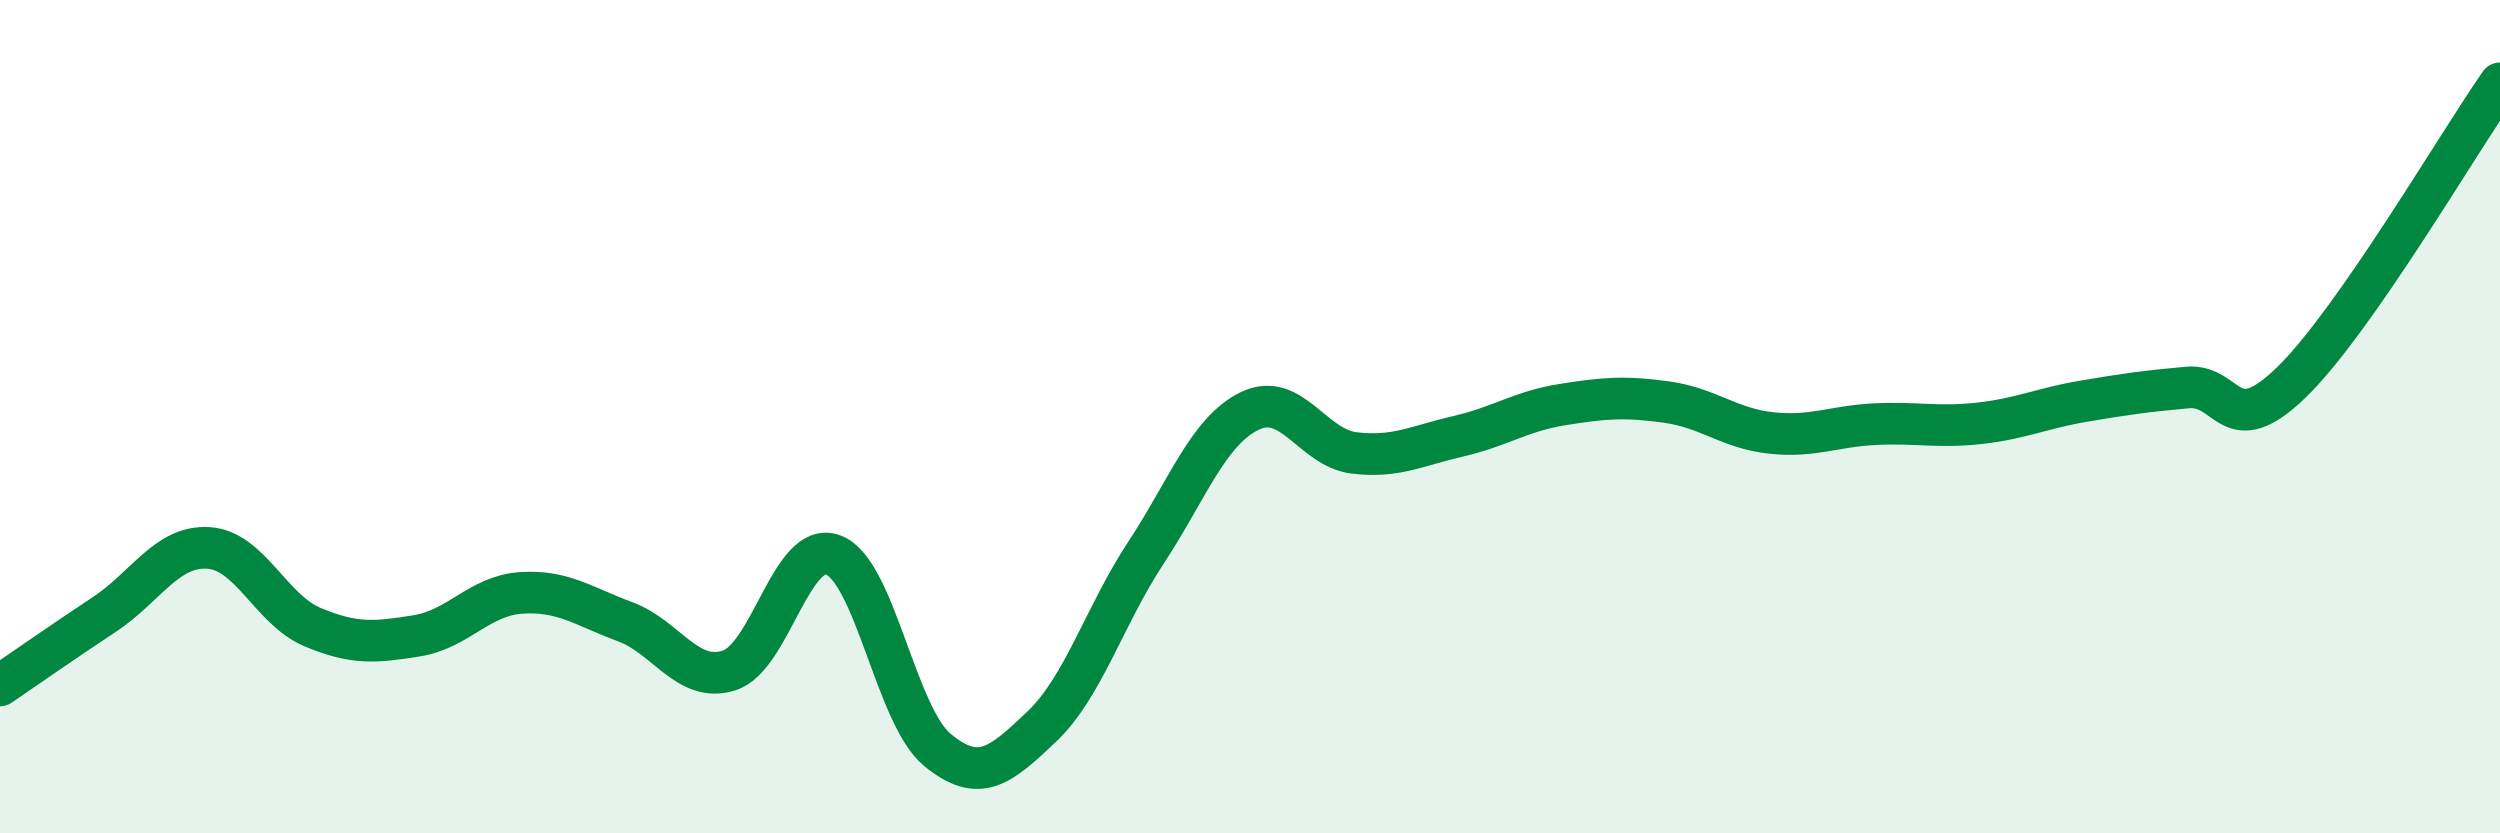 
    <svg width="60" height="20" viewBox="0 0 60 20" xmlns="http://www.w3.org/2000/svg">
      <path
        d="M 0,16.45 C 0.5,16.11 1.5,15.41 2.5,14.75 C 3.5,14.09 4,13.09 5,13.15 C 6,13.21 6.5,14.63 7.5,15.05 C 8.5,15.47 9,15.42 10,15.26 C 11,15.1 11.5,14.3 12.5,14.23 C 13.5,14.16 14,14.55 15,14.92 C 16,15.29 16.5,16.41 17.5,16.09 C 18.5,15.77 19,12.94 20,13.32 C 21,13.7 21.5,17.18 22.5,18 C 23.5,18.82 24,18.39 25,17.44 C 26,16.49 26.5,14.79 27.5,13.27 C 28.5,11.75 29,10.34 30,9.86 C 31,9.38 31.5,10.75 32.5,10.87 C 33.5,10.99 34,10.7 35,10.47 C 36,10.24 36.5,9.87 37.5,9.71 C 38.5,9.55 39,9.51 40,9.65 C 41,9.79 41.5,10.28 42.5,10.39 C 43.5,10.5 44,10.23 45,10.18 C 46,10.13 46.5,10.27 47.5,10.16 C 48.5,10.05 49,9.8 50,9.63 C 51,9.46 51.5,9.39 52.5,9.3 C 53.5,9.21 53.5,10.63 55,9.17 C 56.5,7.71 59,3.43 60,2L60 20L0 20Z"
        fill="#008740"
        opacity="0.1"
        stroke-linecap="round"
        stroke-linejoin="round"
      />
      <path
        d="M 0,16.45 C 0.5,16.11 1.5,15.41 2.5,14.75 C 3.5,14.09 4,13.09 5,13.15 C 6,13.21 6.5,14.63 7.5,15.05 C 8.5,15.47 9,15.42 10,15.26 C 11,15.1 11.5,14.3 12.5,14.23 C 13.5,14.16 14,14.55 15,14.92 C 16,15.29 16.5,16.41 17.5,16.09 C 18.5,15.77 19,12.94 20,13.32 C 21,13.7 21.5,17.18 22.5,18 C 23.5,18.82 24,18.39 25,17.44 C 26,16.49 26.5,14.79 27.5,13.27 C 28.5,11.75 29,10.34 30,9.86 C 31,9.38 31.5,10.75 32.5,10.87 C 33.5,10.99 34,10.7 35,10.47 C 36,10.24 36.5,9.87 37.5,9.71 C 38.5,9.55 39,9.51 40,9.65 C 41,9.79 41.5,10.28 42.5,10.39 C 43.5,10.5 44,10.23 45,10.18 C 46,10.13 46.5,10.27 47.5,10.16 C 48.5,10.05 49,9.8 50,9.63 C 51,9.46 51.5,9.39 52.5,9.3 C 53.5,9.21 53.5,10.63 55,9.17 C 56.5,7.71 59,3.43 60,2"
        stroke="#008740"
        stroke-width="1"
        fill="none"
        stroke-linecap="round"
        stroke-linejoin="round"
      />
    </svg>
  